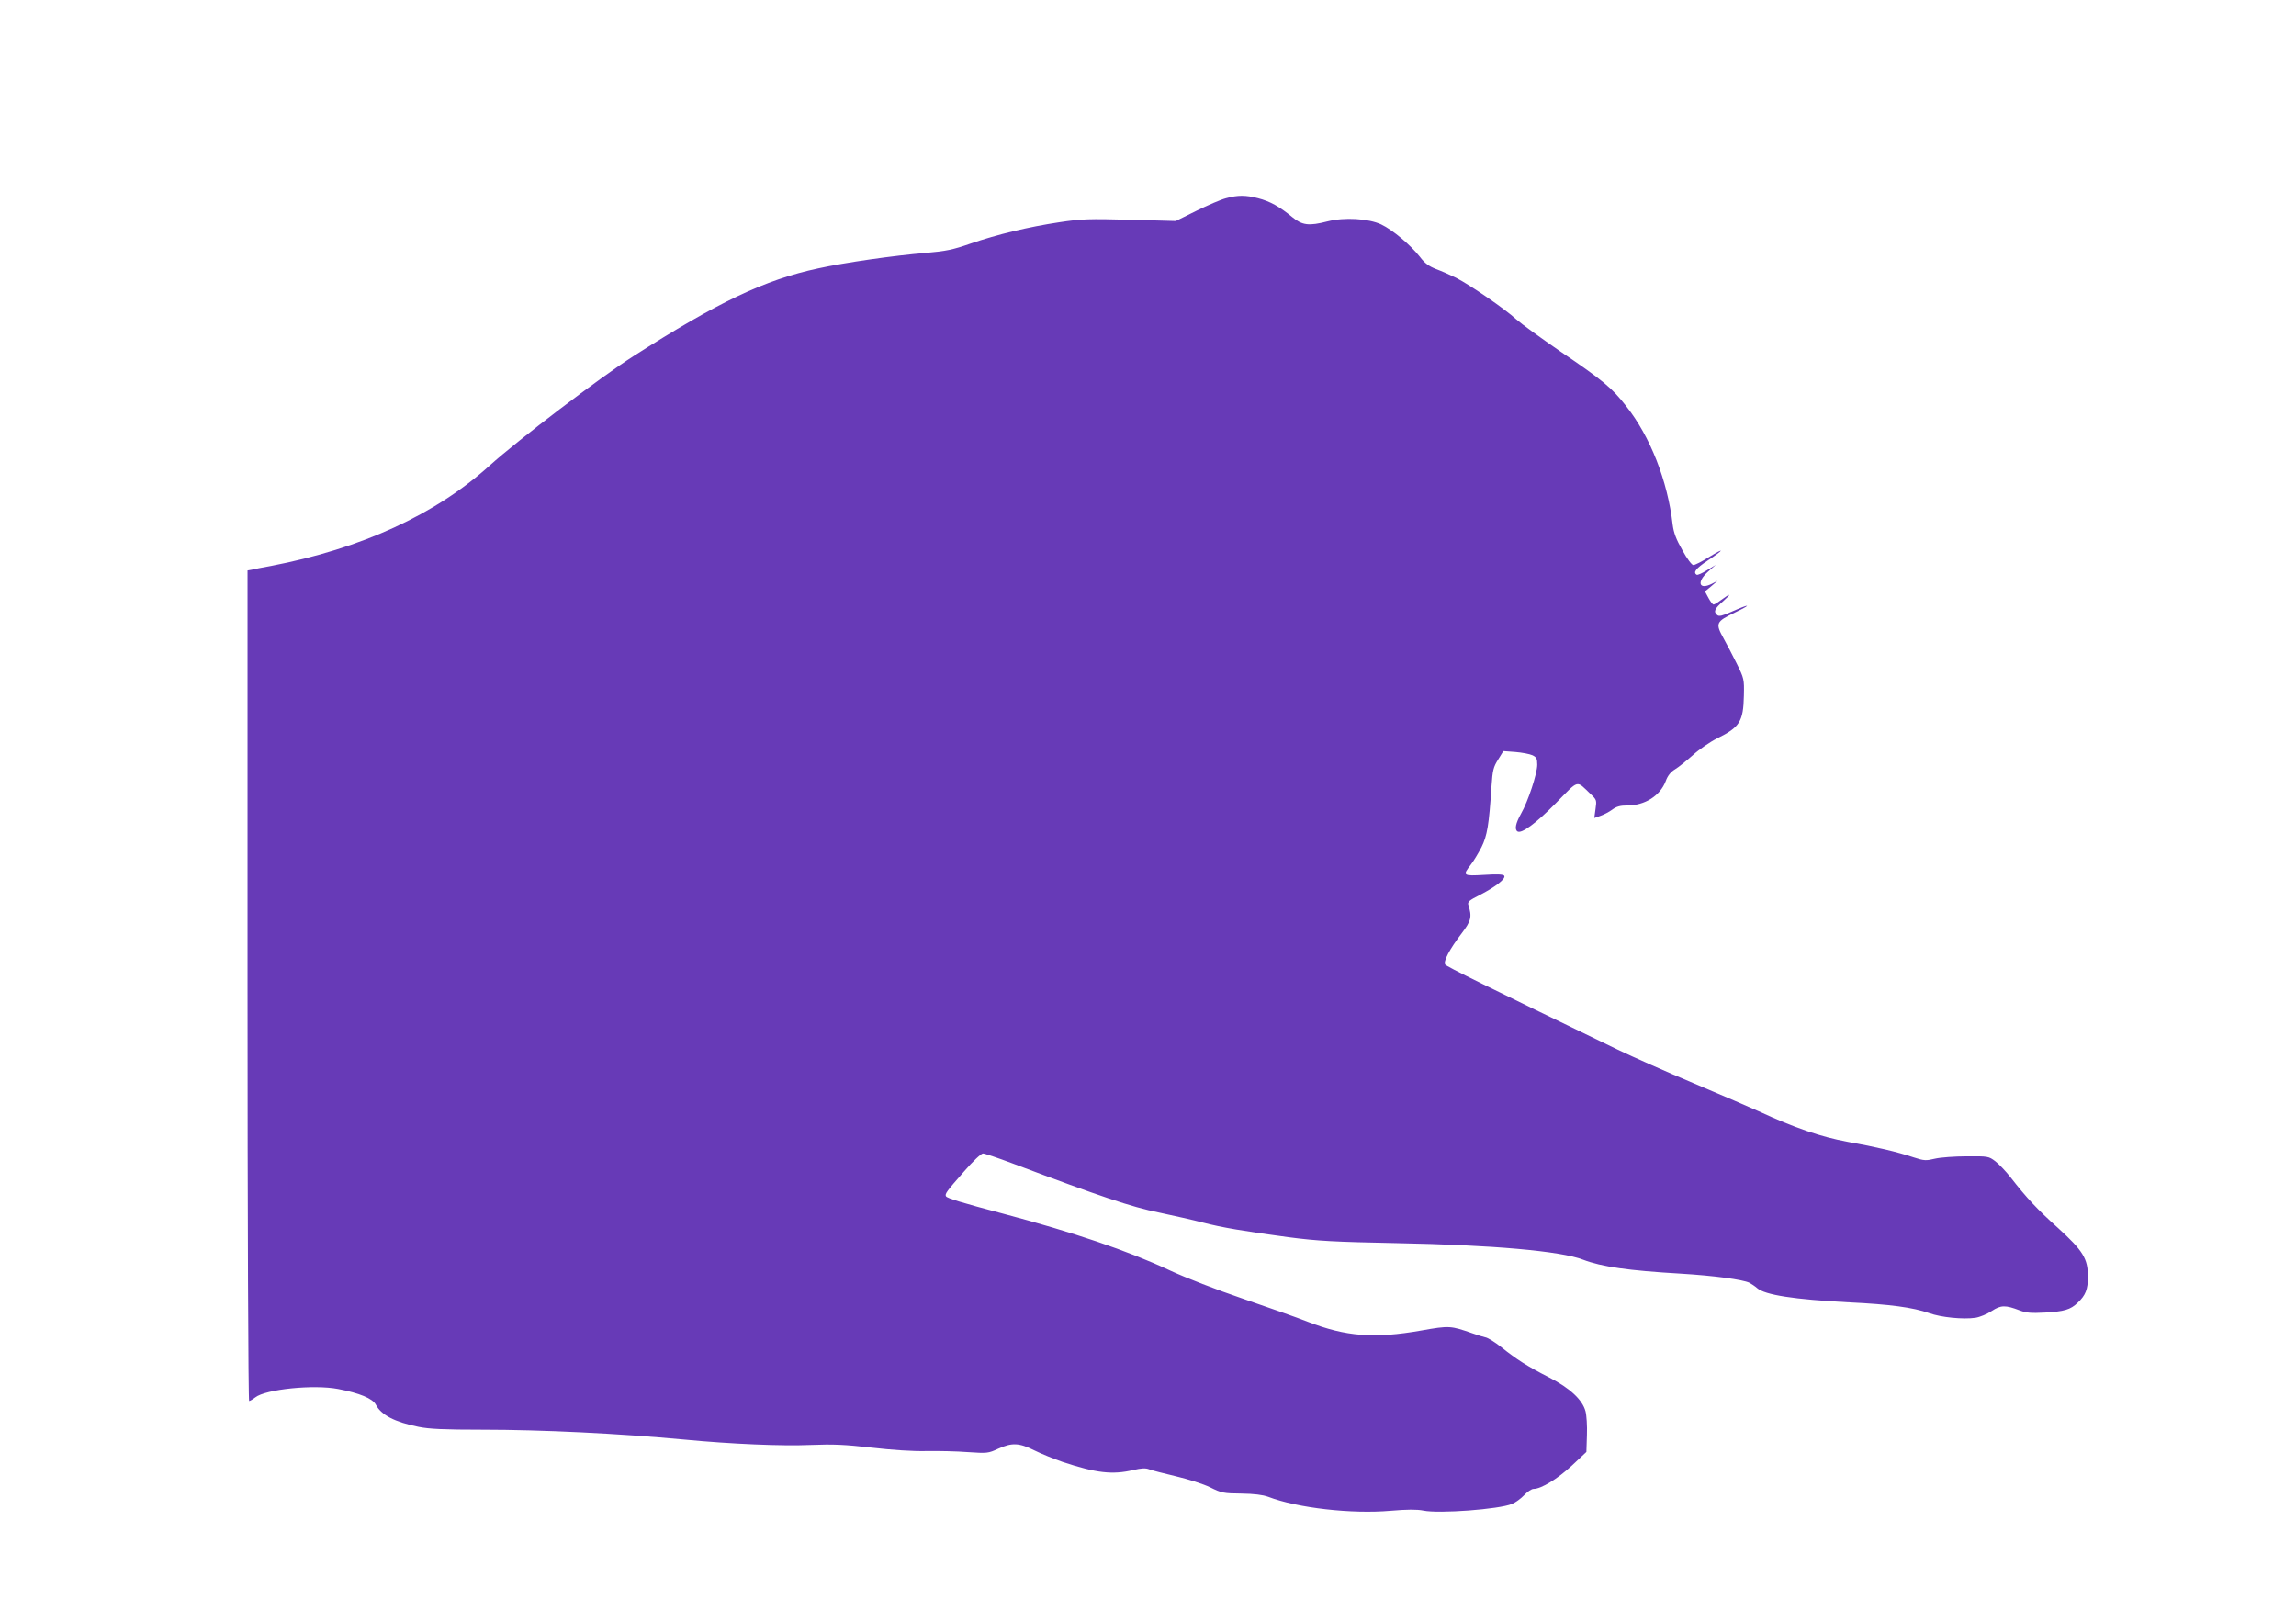 <?xml version="1.0" standalone="no"?>
<!DOCTYPE svg PUBLIC "-//W3C//DTD SVG 20010904//EN"
 "http://www.w3.org/TR/2001/REC-SVG-20010904/DTD/svg10.dtd">
<svg version="1.0" xmlns="http://www.w3.org/2000/svg"
 width="1280pt" height="904pt" viewBox="0 0 1280 904"
 preserveAspectRatio="xMidYMid meet">
<g transform="translate(0,904) scale(0.1,-0.1)"
fill="#673ab7" stroke="none">
<path d="M6835 7935 c-28 -7 -102 -39 -165 -70 l-115 -57 -255 7 c-228 6 -270
5 -395 -14 -172 -26 -343 -67 -495 -119 -97 -34 -136 -42 -250 -52 -174 -14
-453 -54 -598 -86 -300 -64 -557 -187 -1030 -489 -191 -122 -643 -467 -802
-610 -303 -274 -715 -463 -1220 -560 -47 -8 -95 -18 -107 -21 l-23 -4 0 -2315
c0 -1296 4 -2315 9 -2315 4 0 20 9 34 20 58 46 327 73 462 47 120 -23 192 -53
210 -87 30 -58 105 -97 238 -124 59 -12 140 -16 354 -16 337 0 762 -21 1128
-55 262 -25 545 -37 705 -30 126 5 190 2 340 -15 113 -13 231 -21 305 -19 66
1 170 -1 231 -6 107 -7 113 -7 169 19 77 35 117 33 201 -9 38 -19 110 -48 159
-65 188 -62 277 -72 392 -45 47 11 70 12 90 4 16 -6 83 -23 150 -39 68 -16
152 -43 189 -61 64 -32 76 -34 174 -35 72 -1 119 -7 150 -18 164 -63 467 -97
683 -78 93 8 147 8 182 1 87 -18 422 7 494 37 20 8 50 30 68 49 18 19 41 35
53 35 42 0 133 56 213 130 l81 76 3 94 c2 51 -2 111 -8 133 -17 64 -87 129
-202 188 -123 63 -181 100 -266 168 -35 28 -76 54 -90 56 -14 3 -46 13 -71 22
-123 43 -129 44 -287 16 -261 -46 -419 -34 -633 49 -58 23 -220 80 -360 128
-147 50 -320 117 -408 158 -235 110 -536 212 -932 317 -227 60 -309 85 -316
96 -8 13 3 28 100 138 48 56 96 101 106 101 9 0 84 -25 166 -56 491 -185 661
-242 814 -273 85 -18 196 -43 245 -56 108 -28 227 -48 480 -82 161 -21 253
-26 605 -33 529 -10 911 -44 1035 -92 105 -40 254 -61 545 -78 183 -11 347
-33 383 -51 12 -7 31 -19 42 -29 44 -39 208 -64 515 -80 226 -11 354 -28 445
-60 67 -24 189 -36 258 -26 25 4 66 21 91 38 51 33 75 34 156 3 36 -14 65 -16
140 -12 107 6 143 16 183 55 44 41 57 75 57 144 0 102 -27 145 -166 272 -118
106 -174 166 -266 284 -26 33 -64 73 -85 89 -36 27 -40 28 -158 27 -67 0 -147
-6 -177 -13 -50 -12 -61 -12 -119 7 -96 32 -208 58 -369 87 -147 27 -296 78
-495 170 -44 20 -206 90 -360 155 -155 65 -346 150 -425 188 -741 358 -956
464 -963 475 -12 17 25 87 91 173 54 71 59 93 38 159 -6 17 4 26 66 57 87 45
144 90 134 106 -5 8 -37 10 -112 5 -118 -7 -122 -4 -75 56 16 20 42 64 60 98
32 65 42 123 56 340 6 90 11 108 37 149 l29 47 67 -5 c37 -3 79 -11 95 -18 23
-11 27 -19 27 -53 0 -49 -51 -205 -91 -274 -30 -54 -36 -87 -19 -98 22 -14
103 45 213 157 133 135 112 130 195 51 33 -31 34 -34 27 -82 l-7 -51 34 12
c18 6 47 21 65 34 24 18 45 24 86 24 97 0 182 54 213 135 11 31 28 52 53 67
20 12 64 48 99 79 34 31 95 73 135 93 126 62 146 94 149 239 2 91 1 95 -40
178 -23 46 -55 108 -72 138 -48 87 -45 95 63 147 99 48 84 50 -22 3 -49 -22
-67 -26 -77 -18 -23 19 -16 36 34 79 48 43 41 45 -15 4 -17 -13 -35 -24 -40
-24 -5 0 -17 16 -28 36 l-20 37 35 29 35 30 -33 -17 c-71 -35 -84 11 -20 68
l43 38 -49 -30 c-27 -17 -53 -28 -57 -25 -22 13 -4 36 61 79 93 62 99 76 8 20
-39 -25 -79 -45 -88 -45 -8 0 -35 35 -61 83 -35 61 -48 97 -54 142 -28 244
-125 492 -260 662 -79 101 -128 142 -365 303 -107 74 -218 154 -246 179 -64
59 -261 194 -336 232 -32 16 -82 38 -112 49 -40 16 -63 32 -90 68 -52 66 -151
150 -216 181 -71 33 -205 41 -299 17 -105 -27 -141 -22 -197 24 -70 58 -124
88 -190 105 -70 18 -113 18 -179 0z"/>
</g>
</svg>
